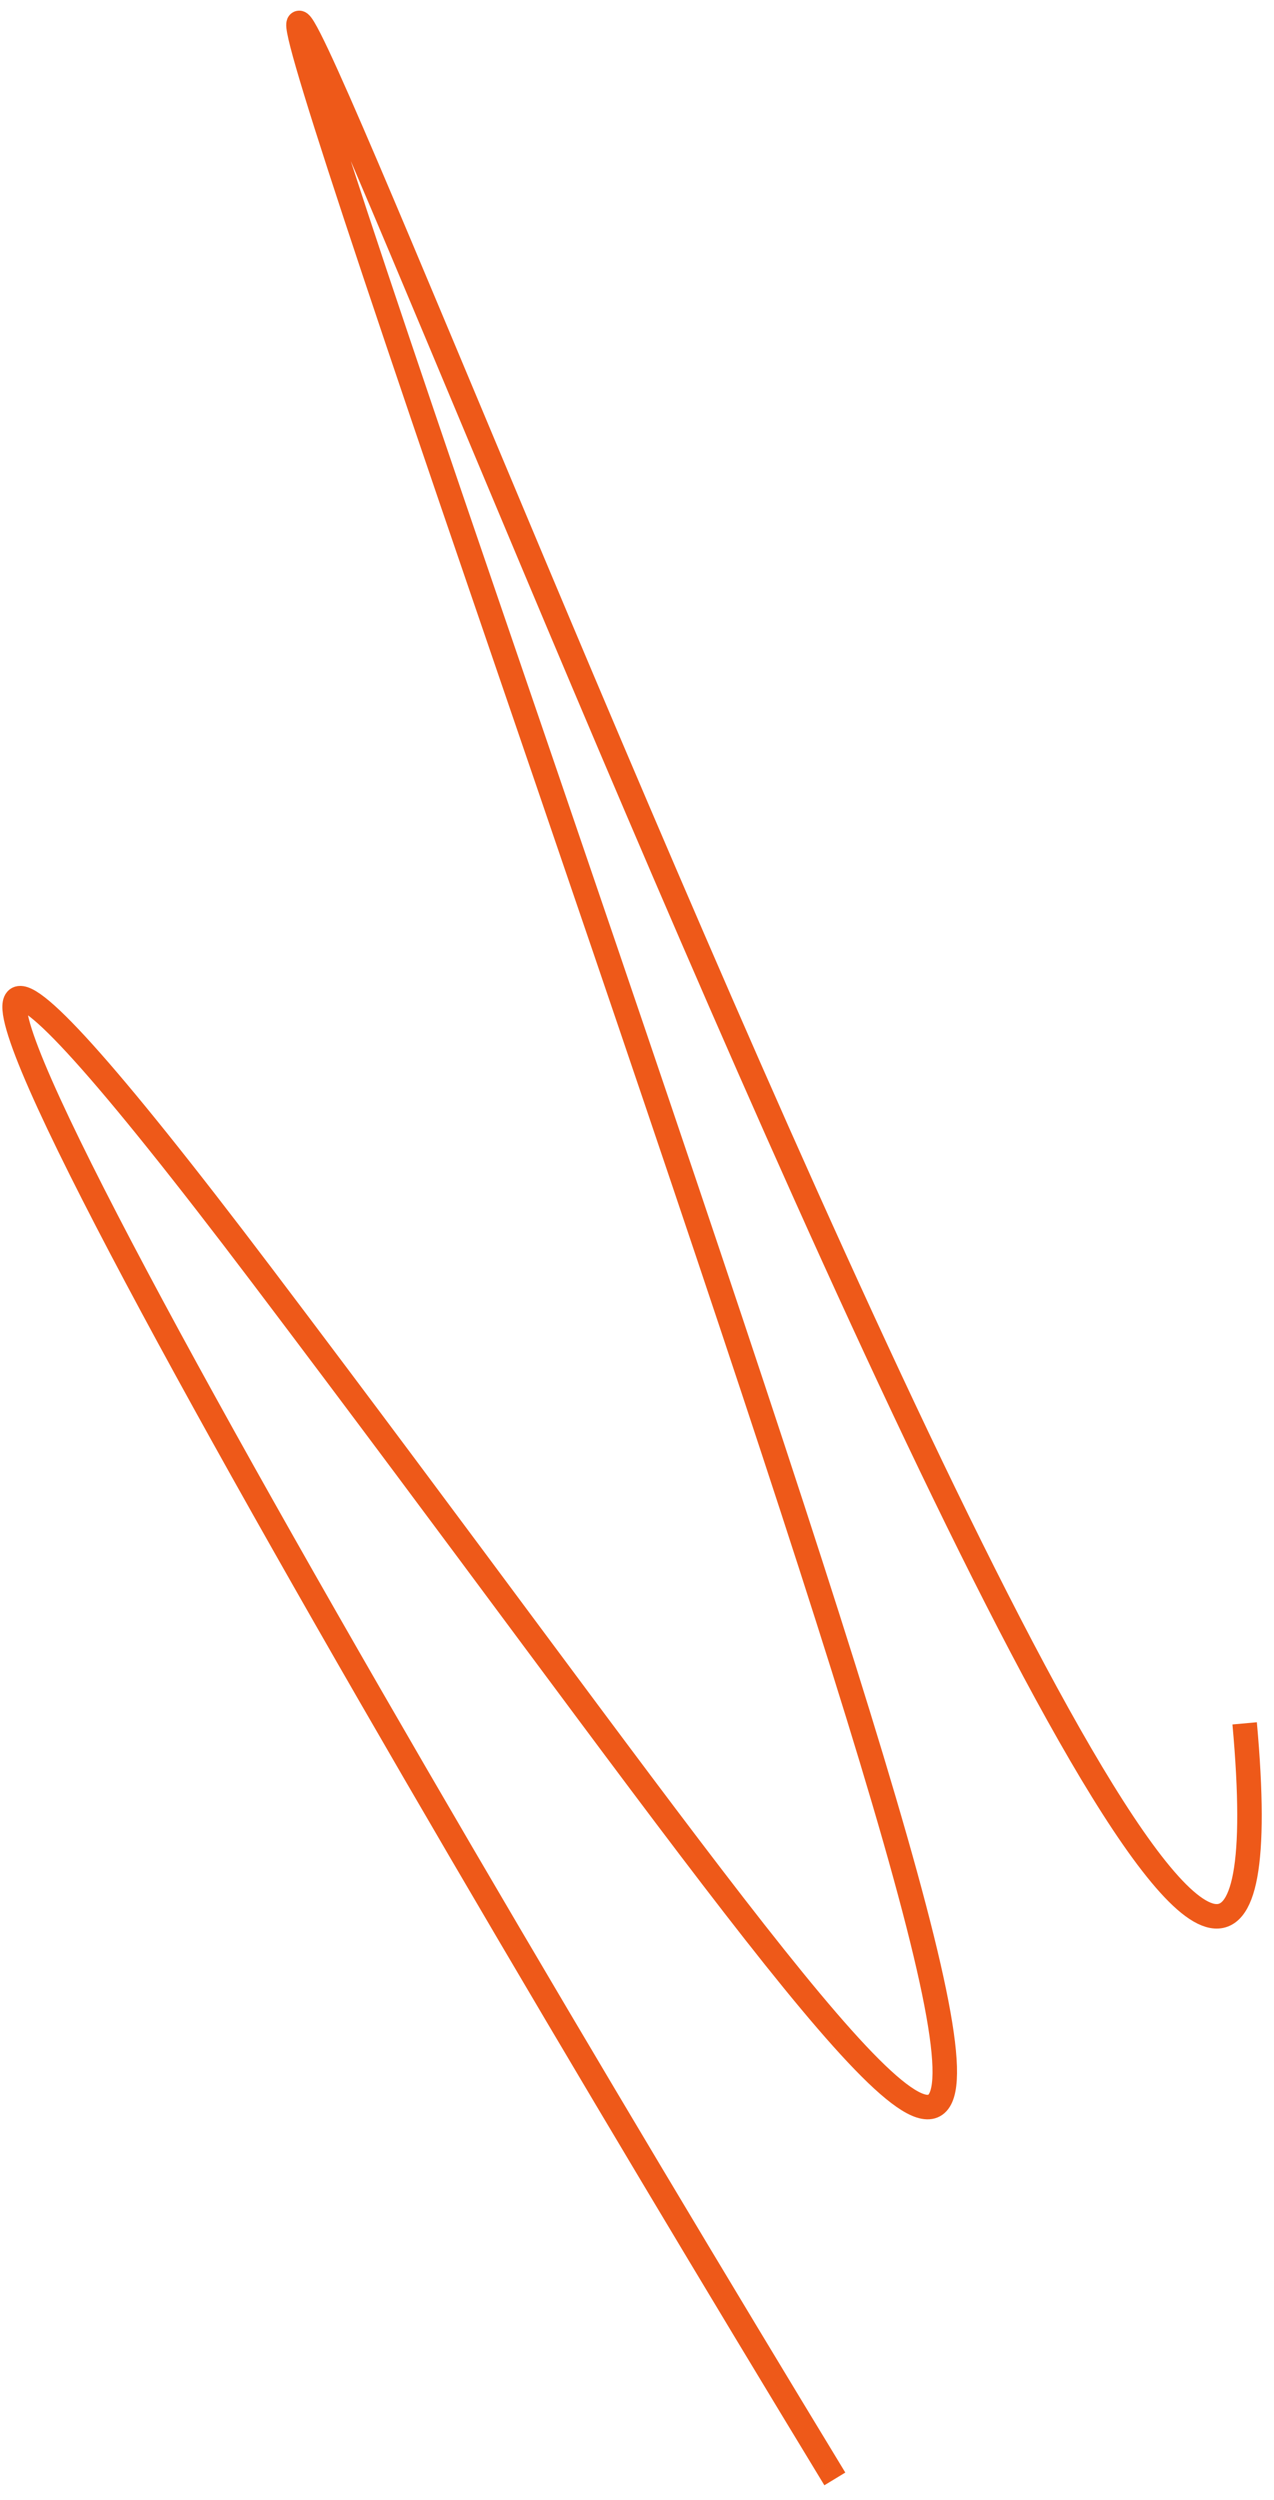 <?xml version="1.0" encoding="UTF-8"?> <svg xmlns="http://www.w3.org/2000/svg" width="52" height="102" viewBox="0 0 52 102" fill="none"><path d="M34.075 101.143C15.371 70.36 -15.489 17.446 10.696 52.047C43.426 95.298 48.493 108.156 19.658 23.992C-9.176 -60.171 54.994 116.638 50.802 70.315" stroke="#EE5919"></path></svg> 